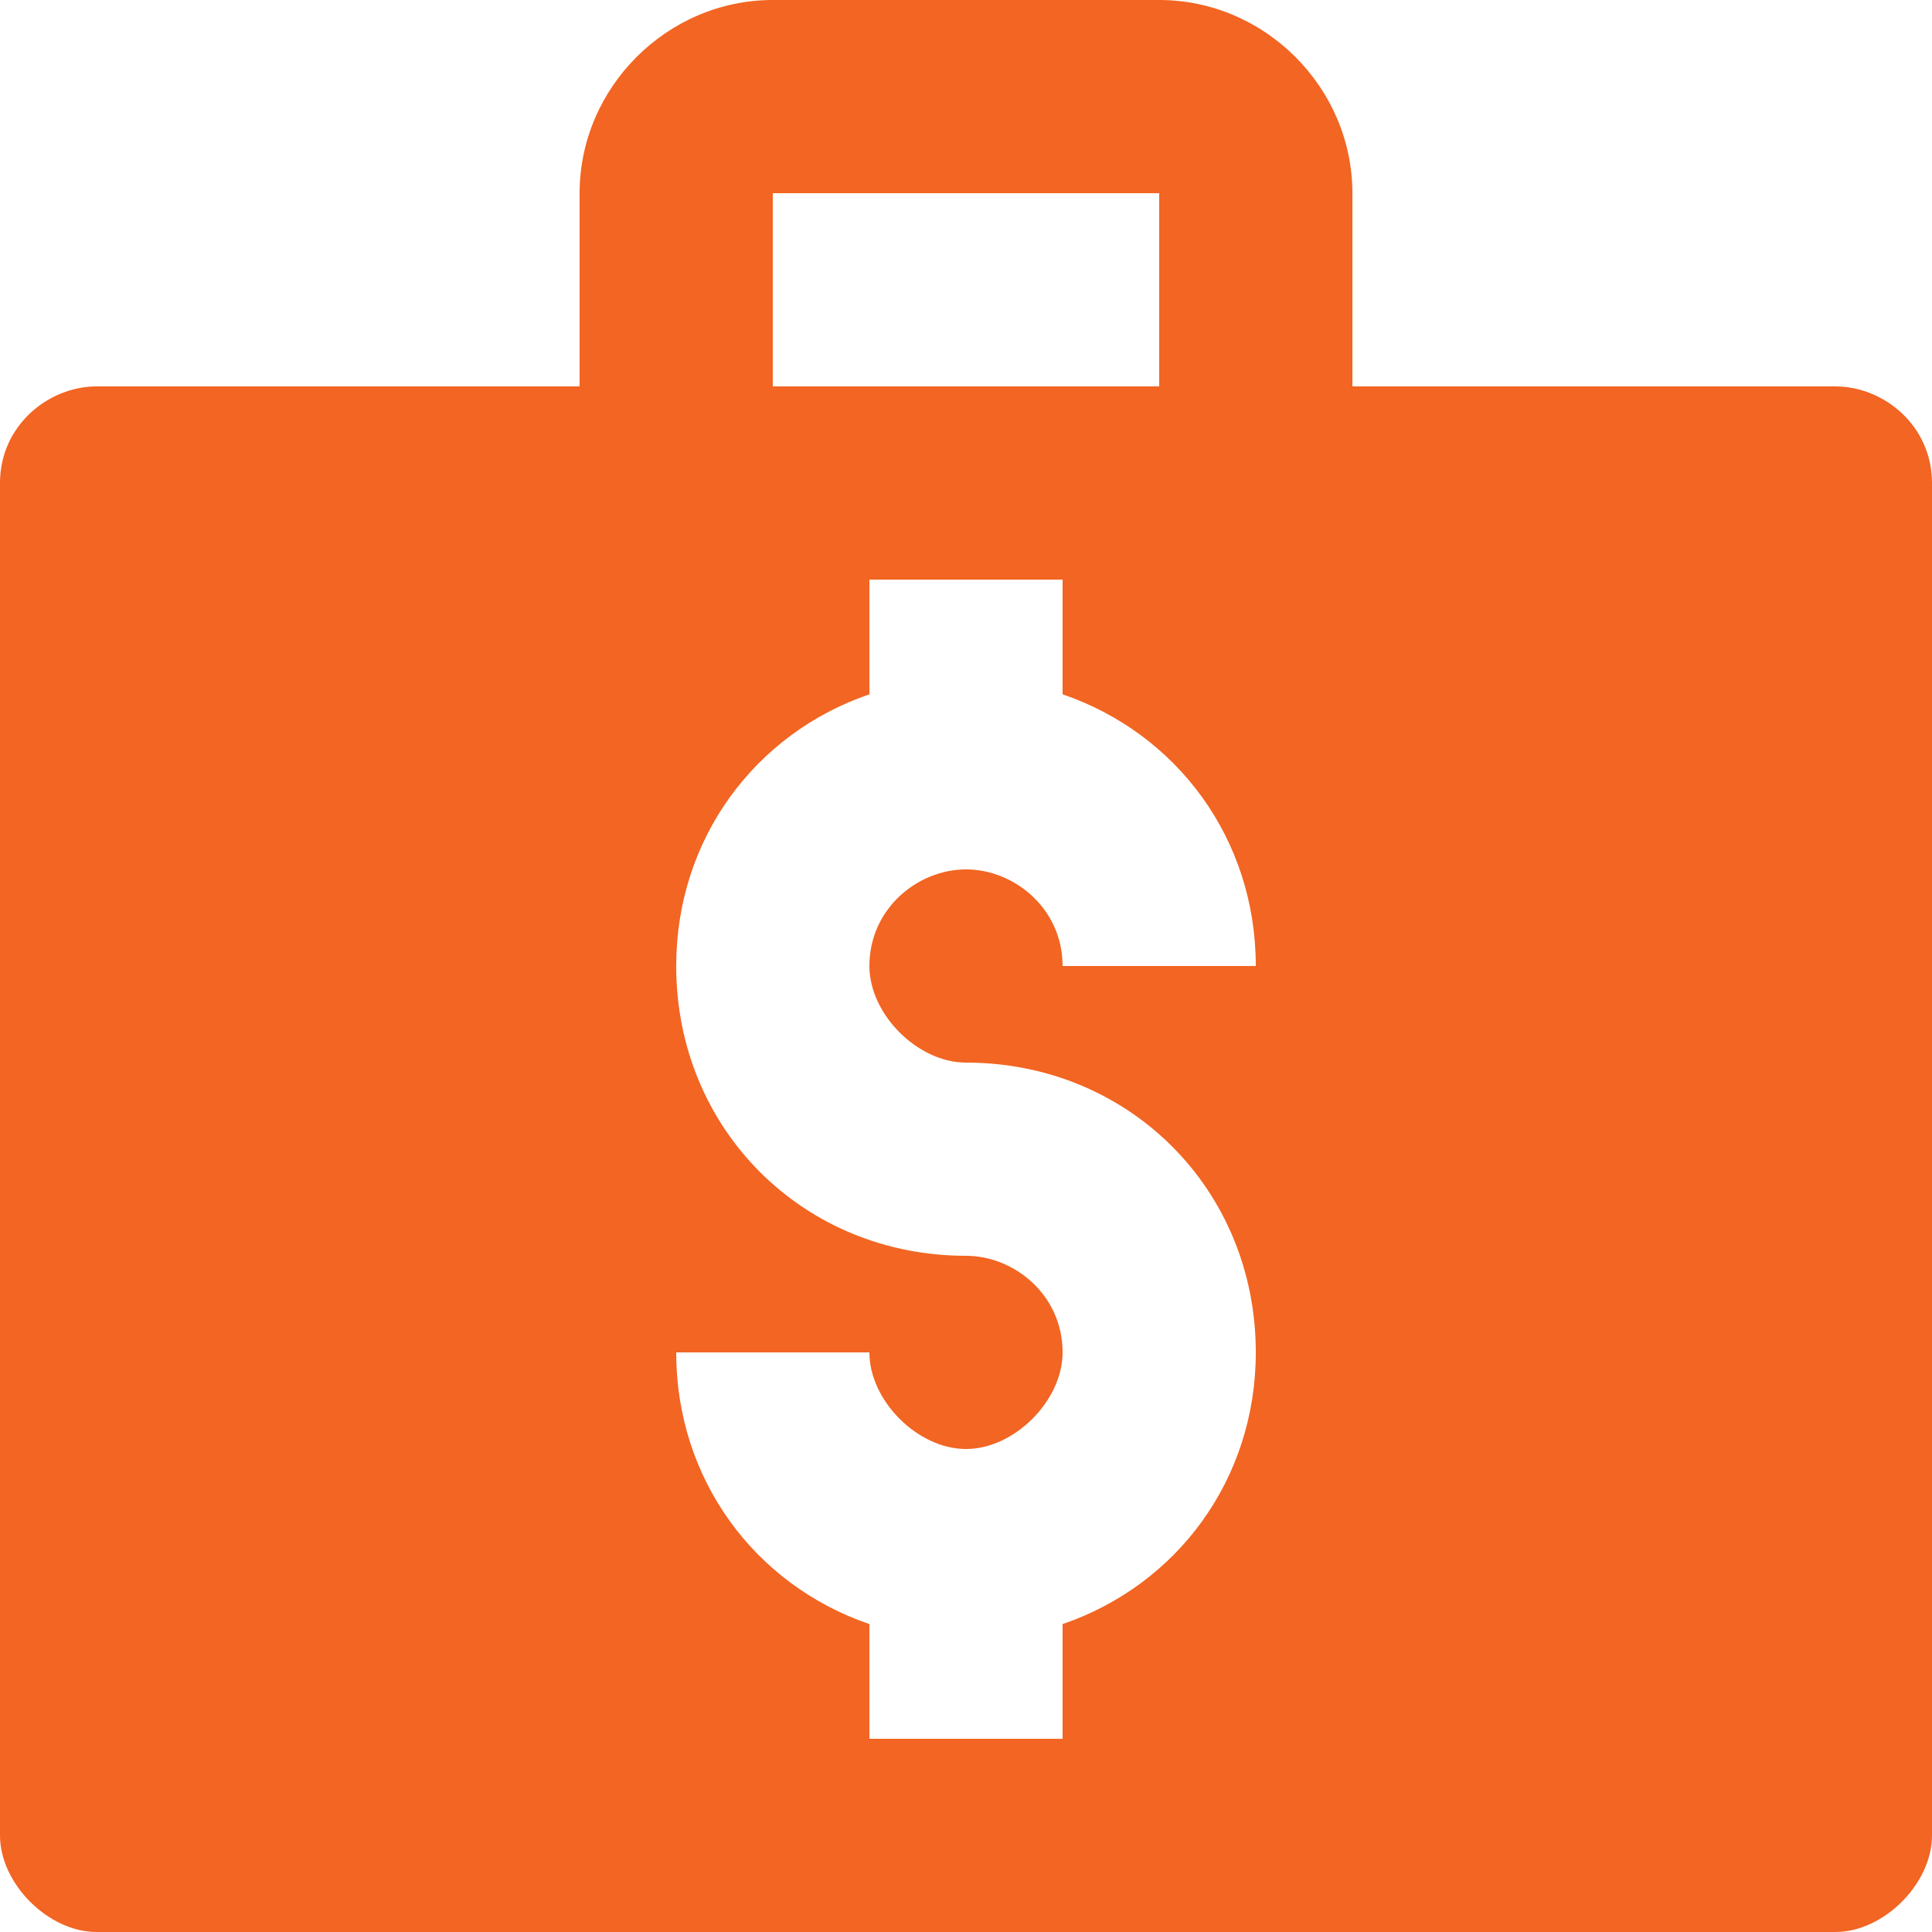 <?xml version="1.0" encoding="utf-8"?>
<!-- Generator: Adobe Illustrator 19.0.0, SVG Export Plug-In . SVG Version: 6.00 Build 0)  -->
<svg version="1.1" id="Layer_1" xmlns="http://www.w3.org/2000/svg" xmlns:xlink="http://www.w3.org/1999/xlink" x="0px" y="0px"
	 viewBox="-447 249 64 64" style="enable-background:new -447 249 64 64;" xml:space="preserve">
<style type="text/css">
	.st0{fill:#F26522;}
</style>
<path class="st0" d="M-386.2,261.8h-16v-6.4c0-3.5-2.9-6.4-6.4-6.4h-12.8c-3.5,0-6.4,2.9-6.4,6.4v6.4h-16c-1.6,0-3.2,1.3-3.2,3.2
	v44.8c0,1.6,1.6,3.2,3.2,3.2h57.6c1.6,0,3.2-1.6,3.2-3.2V265C-383,263.1-384.6,261.8-386.2,261.8z M-421.4,255.4h12.8v6.4h-12.8
	V255.4z M-415,284.2c5.4,0,9.6,4.2,9.6,9.6c0,4.2-2.6,7.7-6.4,9v3.8h-6.4v-3.8c-3.8-1.3-6.4-4.8-6.4-9h6.4c0,1.6,1.6,3.2,3.2,3.2
	s3.2-1.6,3.2-3.2c0-1.9-1.6-3.2-3.2-3.2c-5.4,0-9.6-4.2-9.6-9.6c0-4.2,2.6-7.7,6.4-9v-3.8h6.4v3.8c3.8,1.3,6.4,4.8,6.4,9h-6.4
	c0-1.9-1.6-3.2-3.2-3.2s-3.2,1.3-3.2,3.2C-418.2,282.6-416.6,284.2-415,284.2z"/>
</svg>
